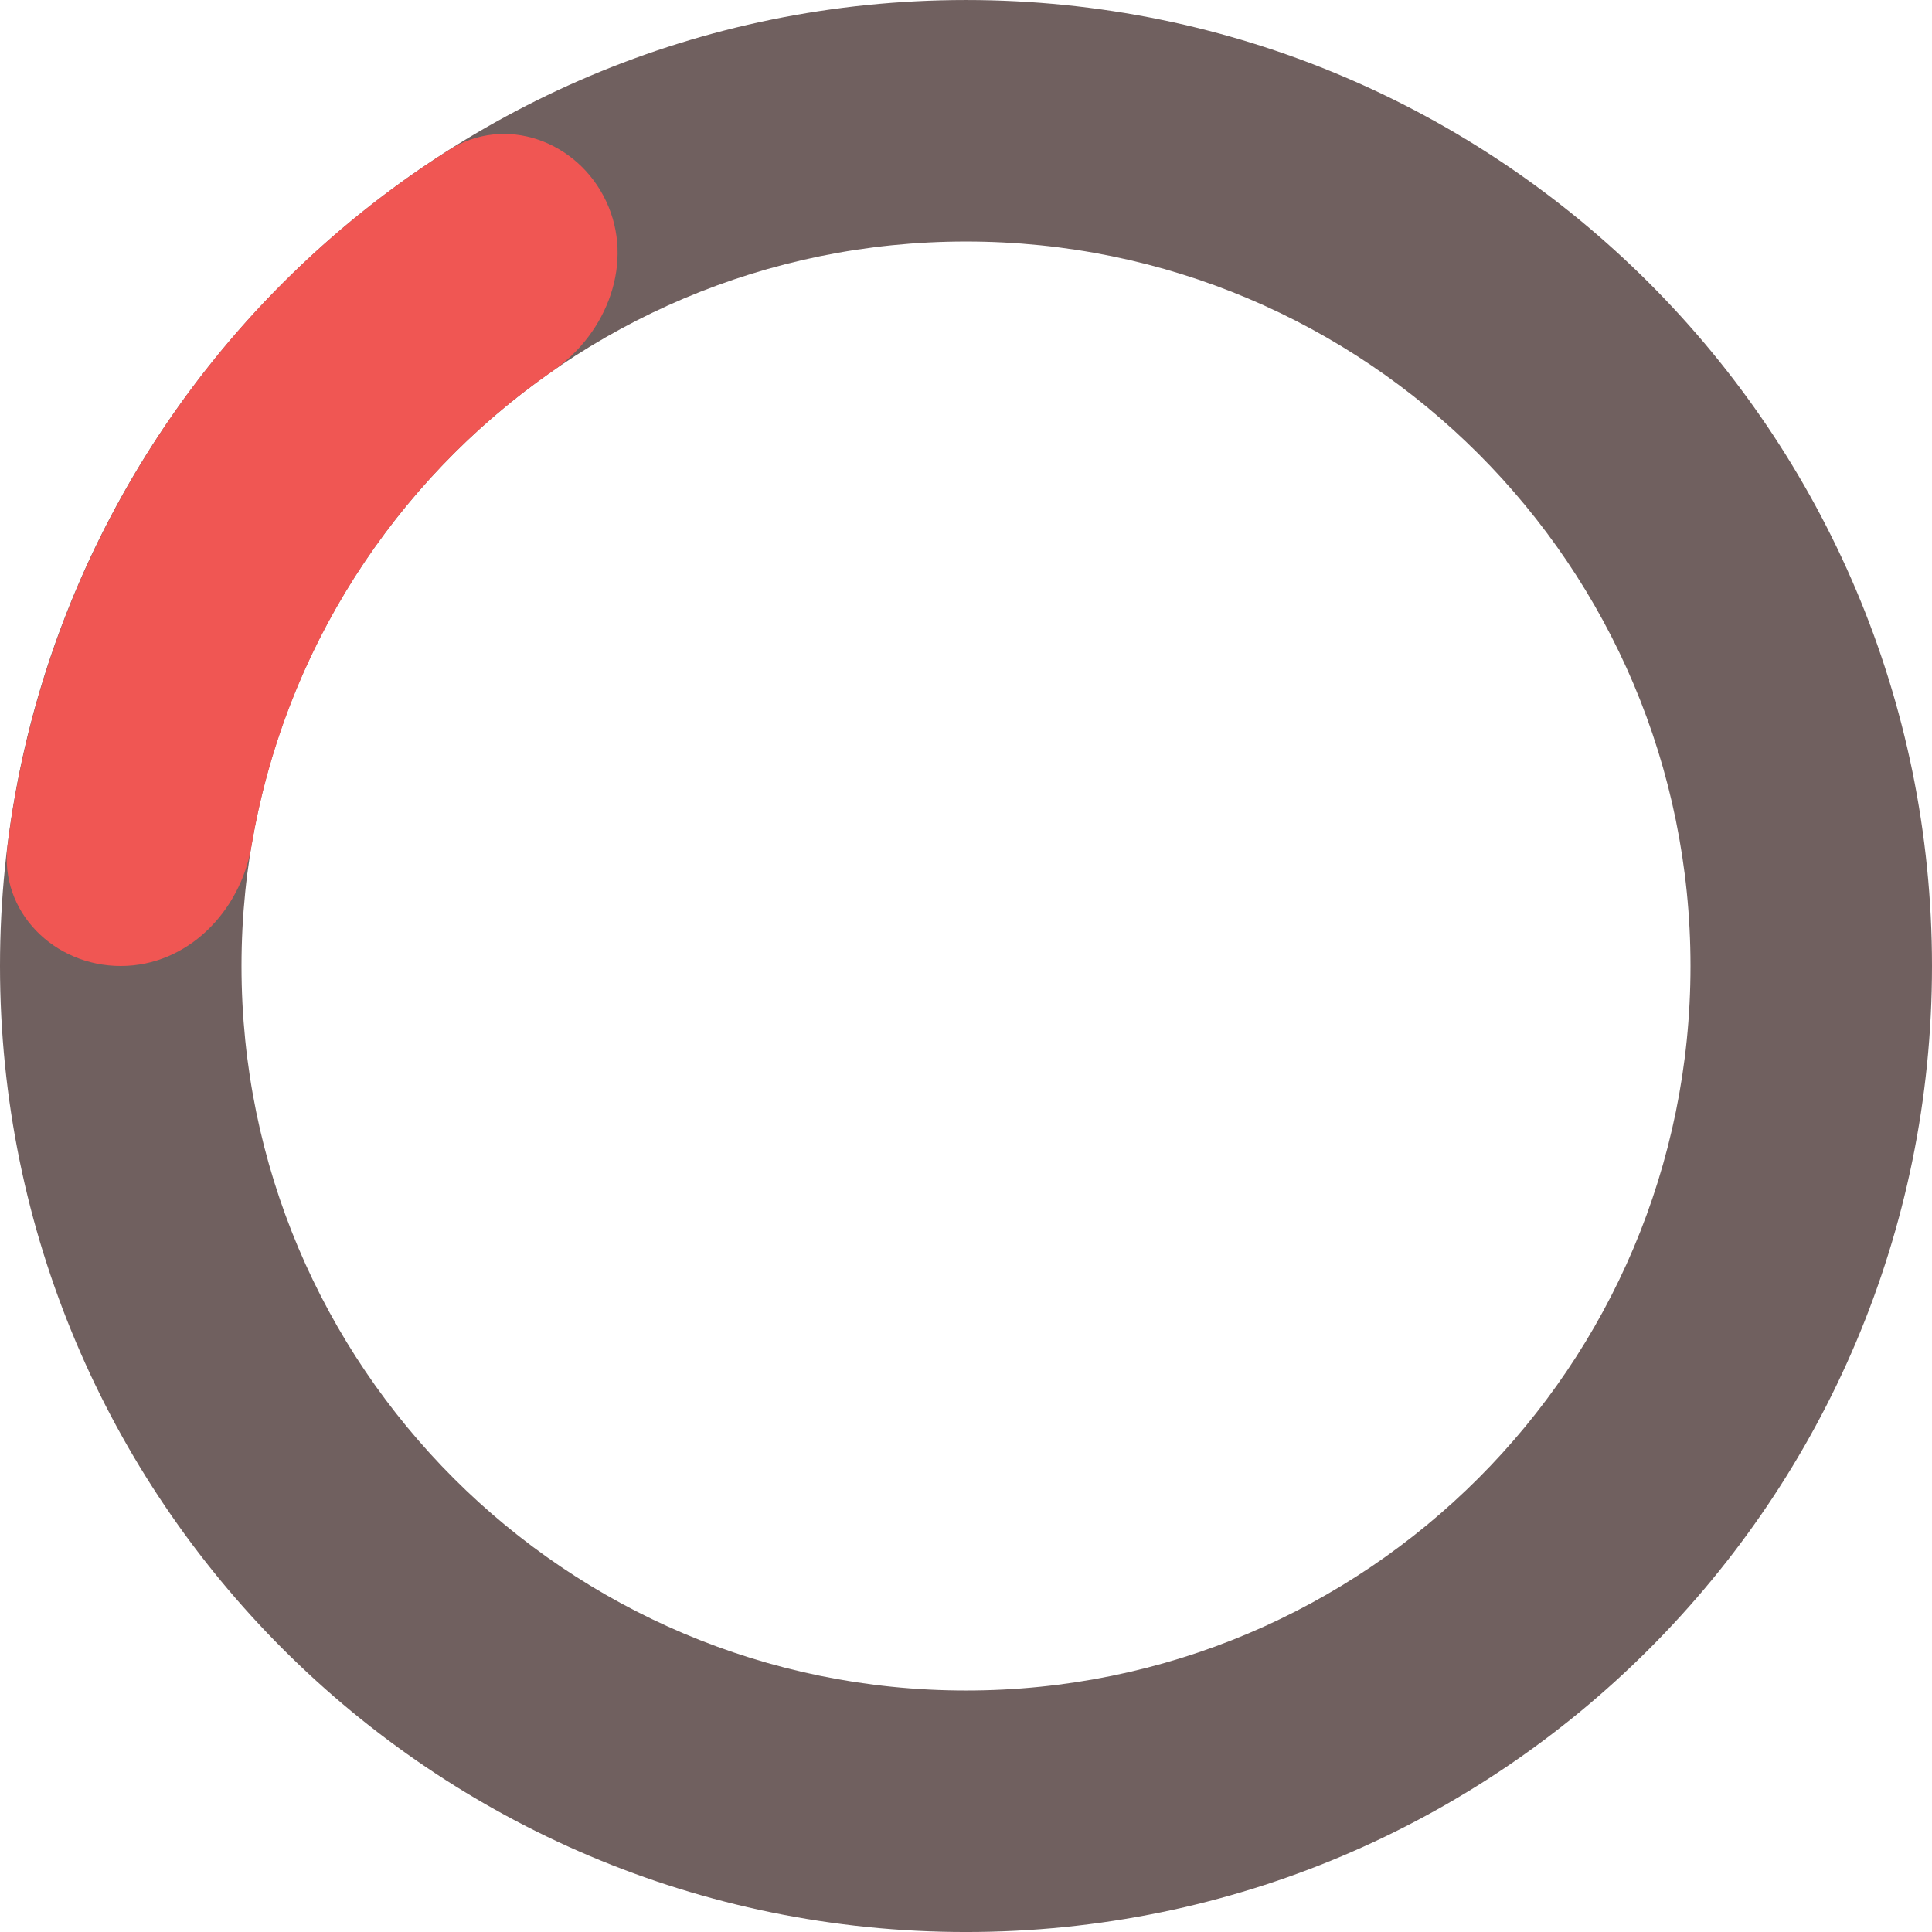 <?xml version="1.0" encoding="UTF-8"?> <svg xmlns="http://www.w3.org/2000/svg" width="260" height="260" viewBox="0 0 260 260" fill="none"><path d="M130 260.002C58.203 260.002 2.16968e-05 201.799 2.48351e-05 130.002C2.79734e-05 58.205 58.203 0.002 130 0.002C201.797 0.002 260 58.205 260 130.002C260 201.799 201.797 260.002 130 260.002ZM130 32.502C76.152 32.502 32.5 76.154 32.5 130.002C32.5 183.85 76.152 227.502 130 227.502C183.848 227.502 227.5 183.85 227.5 130.002C227.5 76.154 183.848 32.502 130 32.502Z" fill="#70605F"></path><path d="M16.25 130C7.275 130 -0.105 122.697 1.014 113.792C3.395 94.842 9.933 76.58 20.237 60.343C30.542 44.105 44.283 30.414 60.415 20.191C67.996 15.387 77.746 18.955 81.568 27.076C85.389 35.196 81.8 44.773 74.426 49.889C63.785 57.271 54.675 66.731 47.678 77.757C40.681 88.783 36 101.054 33.851 113.825C32.362 122.675 25.225 130 16.25 130Z" fill="#F05653"></path></svg> 